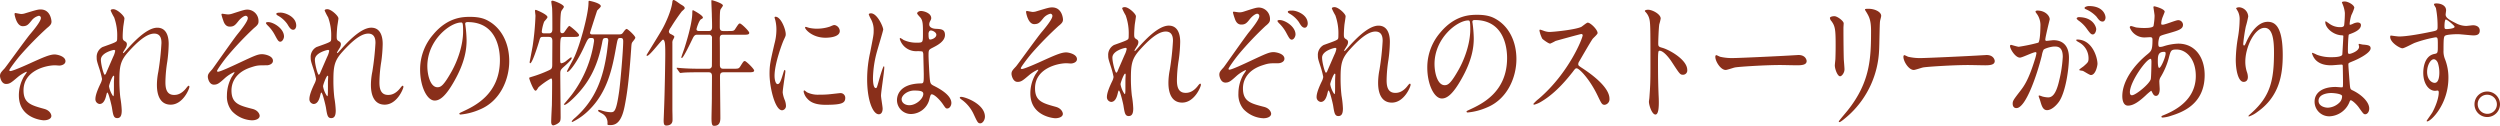 <svg xmlns="http://www.w3.org/2000/svg" width="979.137" height="49.268"><g data-name="グループ 23727" fill="#892f1a"><path data-name="パス 12287" d="M974.142 35.848a4.967 4.967 0 00-4.995 4.95 4.978 4.978 0 004.95 5.04 5.019 5.019 0 005.04-4.995 5.01 5.01 0 00-4.995-4.995zm-.045 1.26a3.774 3.774 0 013.825 3.78 3.715 3.715 0 01-3.735 3.69 3.774 3.774 0 01-3.78-3.78 3.641 3.641 0 013.69-3.69z"/><path data-name="パス 12288" d="M15.923 3.707c-1.1 0-1.6.161-6.068 1.5a4.834 4.834 0 01-1.6.269c-.319 0-2.1-.376-2.236-.376-.274 0-.319.269-.319.43s.73 4.728 3.194 4.728c1.688 0 2.19-.645 3.422-2.149a5.167 5.167 0 012.92-1.934.839.839 0 01.776.913c0 1.236-2.783 4.621-4.2 6.286-1.683 1.992-9.667 13.113-10.078 13.49C.411 28.264 0 28.744 0 29.764c0 .484.5 3.116 2.373 3.116 1.414 0 2.053-.537 4.517-2.633a14.409 14.409 0 013.422-2.149.171.171 0 01.183.161c0 .107-.913 1.4-1.1 1.666a14.856 14.856 0 00-2.004 7.469c0 9.08 9.4 9.725 9.718 9.725 1.6 0 3.011-.591 3.011-1.719 0-.484-.456-2.1-2.738-2.74-5.293-1.451-8.167-2.257-8.167-7.307 0-7.683 8.714-9.778 12.365-9.778.228 0 1.414.107 1.688.107.639 0 2.373-.376 2.373-1.719 0-1.934-3.239-2.633-4.243-2.633-1.871 0-4.334 1.075-9.216 3.277-1.506.7-7.118 3.224-8.121 3.224-.228 0-.411-.107-.411-.322 0-.376 2.555-3.815 4.243-5.8a134.936 134.936 0 0110.54-10.745c1.46-1.128 1.734-1.719 1.734-2.525 0-.326-.322-4.732-4.244-4.732zm28.47-.107c-.319 0-1.049.054-1.049.537a21.925 21.925 0 001.369 2.686 20.913 20.913 0 011.186 7.844c0 .967-.046 1.343-.319 1.558-.548.484-2.281 1.075-5.429 2.2a4.373 4.373 0 00-2.281 4.191c0 .913.046 1.289 1.049 4.3a32.069 32.069 0 011.049 4.029 5.661 5.661 0 01-.593 1.773c-.456.967-2.008 4.137-2.008 6.017a1.854 1.854 0 001.643 1.99c1.369 0 2.1-1.4 2.509-3.009.319-1.289.365-1.451.548-1.451.456 0 1.688 5.212 1.779 5.91.456 2.848.639 4.083 2.053 4.083s1.779-1.236 1.779-3.009a38.4 38.4 0 00-.548-5 57.71 57.71 0 01-.365-6.931c0-5.426.456-7.629 3.513-11.014 3.011-3.331 6.889-7.146 10.129-7.146 2.829 0 2.829 2.74 2.829 3.707a104.4 104.4 0 01-1.231 11.234 26.756 26.756 0 00-.548 5.05c0 1.451 0 7.844 5.384 7.844 4.836 0 7.346-6.232 7.346-6.985 0-.161-.091-.43-.274-.43-.228 0-.639.484-.958.913-2.098 2.688-4.06 2.688-4.79 2.688-3.1 0-3.376-2.9-3.376-5a54.263 54.263 0 01.73-8.059 55.727 55.727 0 00.548-6.877c0-3.815-1.369-6.394-4.471-6.394-4.243 0-9.764 6.125-12.136 8.811-.913 1.021-1.049 1.128-1.141 1.128s-.137-.054-.137-.161c0-.161.137-.376 1.1-1.934a2.918 2.918 0 00.411-1.4 1.2 1.2 0 00-.684-1.075c-.821-.484-.958-.752-.958-1.88 0-1.4.182-3.546.228-3.868.046-.484.456-2.848.456-3.277-.007-.961-2.836-3.593-4.341-3.593zm.73 16.279a8.22 8.22 0 01-.821 2.418c-.228.537-2.692 6.179-2.783 6.447-.091.215-.319.537-.5.537-.411 0-1.506-4.03-1.506-5.91 0-2.686 4.745-3.815 5.11-3.815a.48.48 0 01.501.323zm-.821 17.784a9.446 9.446 0 01-1.6-3.868c0-.591 1.323-4.137 1.779-4.137.228 0 .228.322.228.484 0 .107-.091 1.612-.091 1.88.004 5.265.004 5.641-.316 5.641zm52.652-33.9c-1.049 0-1.551.161-6.068 1.612a5.119 5.119 0 01-1.641.27c-.365 0-2.053-.269-2.19-.269-.274 0-.319.215-.319.376a22.526 22.526 0 00.73 2.364c.73 2.31 2.1 2.31 2.6 2.31 1.6 0 2.19-.752 3.331-2.2.821-1.021 2.1-2.042 2.874-2.042a.859.859 0 01.776.967c0 1.236-2.738 4.674-4.106 6.34-1.643 2.042-9.445 13.217-9.855 13.7-1.323 1.451-1.688 1.88-1.688 2.9 0 .537.5 3.062 2.373 3.062 1.414 0 2.1-.537 4.517-2.74a14.473 14.473 0 013.376-2.149c.137 0 .182.054.182.161s-.914 1.447-1.101 1.72a15.063 15.063 0 00-1.866 7.249 8.941 8.941 0 001.966 6.125 11.42 11.42 0 007.8 3.6c1.779 0 3.057-.7 3.057-1.773 0-.484-.5-2.1-2.783-2.686-5.247-1.343-8.258-2.1-8.258-7.253 0-1.988.684-6.77 7.619-9.026 2.464-.806 2.829-.806 6.251-.806.684 0 2.373-.43 2.373-1.773 0-1.988-3.285-2.579-4.243-2.579-1.688 0-2.966.591-9.171 3.492-2.509 1.182-7.254 3.385-8.121 3.385a.333.333 0 01-.365-.322c0-.376 2.373-3.761 4.152-5.91a128.15 128.15 0 0110.357-10.907c1.506-1.182 1.734-1.773 1.734-2.525a4.452 4.452 0 00-4.293-4.675zm13 1.182c-.639 0-1.734 0-1.734.484 0 .161.091.376.547.645a11.029 11.029 0 013.787 3.385c.73 1.236 1.323 2.2 2.281 2.2.821 0 1.186-.967 1.186-1.612.005-3.546-4.376-5.102-6.063-5.102zm-4.928 3.707c-.137 0-.867 0-.867.376 0 .215.456.7.593.86a14.674 14.674 0 012.829 3.707c1.1 2.042 1.46 2.74 2.19 2.74.821 0 1.46-1.236 1.46-2.042.004-3.118-4.148-5.643-6.201-5.643zm23.182-5.05c-.319 0-1.049.054-1.049.537a21.923 21.923 0 001.369 2.686 20.913 20.913 0 011.186 7.844c0 .967-.046 1.343-.319 1.558-.548.484-2.281 1.075-5.429 2.2a4.373 4.373 0 00-2.281 4.191c0 .913.046 1.289 1.049 4.3a32.071 32.071 0 011.049 4.03 5.661 5.661 0 01-.593 1.773c-.456.967-2.008 4.137-2.008 6.017a1.854 1.854 0 001.643 1.988c1.369 0 2.1-1.4 2.509-3.009.319-1.289.365-1.451.548-1.451.456 0 1.688 5.212 1.779 5.91.456 2.848.639 4.083 2.053 4.083s1.779-1.236 1.779-3.009a38.4 38.4 0 00-.548-5 57.711 57.711 0 01-.365-6.931c0-5.426.456-7.629 3.513-11.014 3.011-3.331 6.889-7.146 10.129-7.146 2.829 0 2.829 2.74 2.829 3.707a104.4 104.4 0 01-1.232 11.229 26.756 26.756 0 00-.547 5.05c0 1.451 0 7.844 5.384 7.844 4.836 0 7.346-6.232 7.346-6.985 0-.161-.091-.43-.274-.43-.228 0-.639.484-.958.913-2.1 2.686-4.061 2.686-4.791 2.686-3.1 0-3.376-2.9-3.376-5a54.262 54.262 0 01.73-8.059 55.727 55.727 0 00.548-6.877c0-3.815-1.369-6.394-4.471-6.394-4.243 0-9.764 6.125-12.136 8.811-.913 1.021-1.049 1.128-1.141 1.128s-.137-.054-.137-.161c0-.161.137-.376 1.1-1.934a2.918 2.918 0 00.411-1.4 1.2 1.2 0 00-.684-1.075c-.821-.484-.958-.752-.958-1.88 0-1.4.182-3.546.228-3.868.046-.484.456-2.848.456-3.277-.004-.955-2.831-3.587-4.337-3.587zm.73 16.279a8.22 8.22 0 01-.821 2.418c-.228.537-2.692 6.179-2.783 6.447-.091.215-.319.537-.5.537-.411 0-1.506-4.03-1.506-5.91 0-2.686 4.745-3.815 5.11-3.815a.48.48 0 01.507.321zm-.817 17.782a9.446 9.446 0 01-1.6-3.868c0-.591 1.323-4.137 1.779-4.137.228 0 .228.322.228.484 0 .107-.091 1.612-.091 1.88.008 5.265.008 5.641-.316 5.641zM183.153 8.65c12.456 0 12.638 12.787 12.638 14.882 0 13.378-9.9 18-14.646 20.2-1.141.537-1.232.591-1.232.752 0 .322.274.376.456.376a24.425 24.425 0 007.576-1.986c8.074-3.329 11.5-11.929 11.5-18.912 0-7.038-3.011-12.787-7.939-15.635-1.278-.752-3.194-1.719-7.346-1.719-2.646 0-8.76 0-14.555 6.985a20.81 20.81 0 00-5.064 13.7c0 6.555 2.692 12.089 5.7 12.089 1.825 0 4.152-1.289 7.8-7.844 4.015-7.146 4.7-12.142 4.7-15.742a48.3 48.3 0 00-.456-5.8c0-.215-.091-.43-.091-.591.001-.325.051-.755.959-.755zm-2.555.161c.593 0 .776.269.776 3.492 0 5.319-2.053 11.283-4.471 15.635-3.148 5.588-4.243 6.232-5.566 6.232-2.783 0-3.969-4.782-3.969-8.274-.001-10.151 8.896-17.085 13.23-17.085zm51.295 4.674c-.319 0-.821-.161-.821-.645a998.728 998.728 0 012.783-8.65c.182-.322 1.46-1.343 1.46-1.773 0-1.182-4.243-2.1-4.563-2.1-.274 0-.228.161-.274 1.236-.137 4.244-3.331 16.6-6.023 21.813-.365.7-2.418 4.459-2.418 4.567 0 .161.091.215.228.215.776 0 3.741-3.761 6.479-9.725 1.46-3.17 1.643-3.546 2.646-3.546.867 0 1.278 0 1.278 1.182A45.606 45.606 0 01224 37.018c-.776 1.021-2.874 3.492-3.148 3.815 0 .215.228.215.319.215.684 0 3.011-2.1 4.471-3.653 4.38-4.567 8.167-10.369 10.129-20.363.365-1.934.365-2.149 1.688-2.149.684 0 .776.537.776.967 0 .322-.319 3.116-.547 4.728-1.46 9.832-4.334 18.375-12.41 25.52a7.314 7.314 0 00-1.369 1.4c0 .215.228.269.274.269a23.953 23.953 0 006.478-4.622c7.346-7.2 9.171-16.6 10.585-24.392.639-3.492.684-3.868 1.6-3.868.73 0 1.232 0 1.232 1.289 0 3.6-1.141 16.655-1.6 19.718-1.141 8.003-1.916 8.053-3.333 8.053a12.176 12.176 0 01-3.285-.591c-.228-.054-1.049-.322-1.232-.322-.091 0-.365 0-.365.269a.7.7 0 00.319.484c.183.107 1.141.645 1.323.752a4.029 4.029 0 012.008 3.976c0 .322 0 .484 1.1.484 2.1 0 4.334-.913 5.612-7.307.776-3.922 1.6-8.6 2.555-22.189.137-2.149.182-2.418.365-2.794.137-.322 1.278-1.5 1.278-1.934 0-.752-2.966-3.439-3.376-3.439-.365 0-.958.752-1.278 1.236-.639.913-.821.913-2.6.913zm-16.973.967c.958 0 1.46.322 1.414 1.827 0 1.182-.046 8.005-.046 9.134 0 1.4-.319 1.666-1.369 2.149a47.827 47.827 0 01-6.707 2.525c-.137.054-.958.269-.958.43 0 .484 1.688 5 2.464 5 .365 0 .548-.322 1.186-1.343a28.885 28.885 0 014.882-3.439c.456 0 .456.484.456 1.719 0 1.773-.046 6.555-.091 8.7-.046.913-.274 5.426-.274 6.5 0 .806.183 1.451.867 1.451a5.129 5.129 0 002.1-1.021c.593-.484.73-1.021.73-2.2 0-2.418-.137-14.345-.137-17.031 0-1.451.228-1.666 1.871-3.116.228-.215 2.6-2.31 2.6-2.955 0-.161-.046-.322-.228-.322-.137 0-.274.107-1.734 1.236a4.379 4.379 0 01-2.008 1.075c-.548 0-.548-.269-.548-3.009 0-7.253 0-7.307 1.369-7.307h3.833c1.369 0 2.19 0 2.19-.752 0-.645-3.513-3.546-3.787-3.546-.411 0-1.688 2.1-2.008 2.471a.983.983 0 01-.821.376c-.73 0-.73-.752-.73-1.021 0-6.179.228-7.038.411-7.629.091-.269 1-1.343 1-1.666 0-.967-3.924-2.418-4.426-2.418-.137 0-.5 0-.5.376 0 .43.319 2.257.319 2.686.091 1.5.091 5.212.091 8.005 0 .591 0 1.719-1.232 1.719h-1.954c-.365 0-.958 0-.958-.7a16.375 16.375 0 01.913-3.815c.137-.269 1.323-1.451 1.323-1.827 0-1.075-4.426-2.848-4.563-2.848-.274 0-.319.161-.319.43s.182 1.612.182 1.88a102.442 102.442 0 01-1.1 11.82c-.274 1.612-1.141 6.017-1.186 6.34 0 .161.046.43.228.43.821 0 3.011-6.985 3.422-8.381.5-1.719.548-1.934 1.551-1.934zm62.747-.86a1.146 1.146 0 011.186 1.343c0 .645 0 10.638-.046 10.96a1.153 1.153 0 01-1.323 1.021h-4.015c-2.6 0-4.973-.107-6.3-.215-.319 0-1.688-.161-2.008-.161-.046 0-.137 0-.137.107s0 .107.182.376l.867 1.236c.182.215.274.322.411.322.182 0 .821-.107.958-.107 1.6-.161 4.7-.161 5.794-.161h4.289c.411 0 1.323 0 1.323 1.451 0 2.9-.046 5.856-.046 8.758 0 1.236-.137 6.716-.137 7.79 0 2.955.456 2.955 1.141 2.955 2.327 0 2.327-2.2 2.327-3.224 0-2.525-.137-13.593-.137-15.849 0-1.021 0-1.88 1.369-1.88h9.536c1.506 0 2.464 0 2.464-.7 0-.645-3.148-3.707-3.65-3.707-.456 0-.593.215-1.779 2.1-.593.913-.821.913-2.92.913h-3.65c-.548 0-1.414 0-1.414-1.5 0-1.666 0-8.811-.046-10.316 0-1.021.274-1.5 1.278-1.5h7.848c1.506 0 2.418 0 2.418-.752 0-.645-3.1-3.653-3.65-3.653-.411 0-.548.161-1.779 2.042-.548.913-.821.913-2.92.913h-1.916c-1.278 0-1.278-.967-1.278-1.719 0-5.48.091-5.91.228-6.555.091-.322 1-1.451 1-1.719 0-.913-4.243-2.1-4.334-2.1-.182 0-.182.161-.182.537 0 .86.182 4.621.182 5.373 0 .591.091 2.2.091 4.621 0 .7-.137 1.558-1.278 1.558h-3.869c-.365 0-.958-.107-.958-.7 0-.322 1-3.439 1.734-3.868.684-.376.776-.484.776-.7 0-.913-3.833-2.9-3.878-2.9-.274 0-.274.752-.274 1.128-.046 4.459-2.738 12.68-3.057 13.7-.182.591-1.232 3.385-1.232 3.653 0 .107.046.269.182.269.593 0 3.376-5.856 4.243-7.629.684-1.5 1.278-1.5 1.825-1.5zm-24.227 8.274c.912.161 5.7-6.34 6.205-6.34.548 0 .73 1.128.776 1.451.137 1.128.137 3.116.137 4.191 0 1.934-.182 14.775-.5 22.243 0 .376-.137 3.546-.137 3.815 0 1.666.365 1.934 1.049 1.934 1.049 0 2.281-.376 2.418-1.88.046-.591-.046-3.707-.046-4.406v-25.95a2.682 2.682 0 01.182-1.236 5.954 5.954 0 00.593-1.236c0-.376-.5-.645-1.323-1.075a1.143 1.143 0 01-.821-1.075 4.024 4.024 0 01.772-1.557 73.429 73.429 0 014.289-6.286c.137-.161 1.141-.913 1.141-1.236 0-.645-.73-1.021-1.642-1.558-.365-.215-2.19-1.666-2.692-1.666-.228 0-.456.161-.5.7-.365 3.439-2.692 8.435-3.833 10.477-.913 1.719-6.3 10.316-6.3 10.423a.266.266 0 00.232.268zm49.914 7.844c0-4.835 3.011-12.733 3.513-13.862.867-1.827.867-1.88.867-2.471 0-1.934-1.916-6.823-4.015-6.823-.183 0-.365.107-.365.269a7.683 7.683 0 00.274.967 15.329 15.329 0 01.456 3.815 21.256 21.256 0 01-.776 5.588c-1.551 6.716-1.916 8.274-1.916 11.713 0 5.158 2.1 14.291 4.928 14.291a1.686 1.686 0 001.506-1.827 6.611 6.611 0 00-.548-2.364 10.841 10.841 0 01-.73-2.794c0-1.289 1.049-7.576 1.049-8.167 0-.107 0-.645-.228-.645s-.365.43-.639 1.343c-1 3.331-1.414 4.191-2.19 4.191-.729.001-1.186-1.611-1.186-3.223zm23.634-19.879c-.456-.054-.593 0-1.962.591a15.87 15.87 0 01-5.019.806 13.309 13.309 0 01-3.1-.322c-.593-.161-1.141-.376-1.277-.376-.274 0-.319.161-.319.269 0 .7 2.829 3.976 7.984 3.976.547 0 5.612 0 5.612-2.633a2.515 2.515 0 00-1.919-2.31zm1.962 26.649c-.182 0-3.376.376-4.015.43a32.324 32.324 0 01-3.969.161 9.721 9.721 0 01-4.882-.913c-.182-.107-.913-.752-1.1-.752-.228 0-.228.43-.228.537a5.565 5.565 0 001.419 2.687c.958 1.075 2.646 2.418 7.118 2.418 6.388 0 7.756-.645 7.756-2.74a1.833 1.833 0 00-2.099-1.827zm35.721.537c.821-.484 3.194 1.773 4.517 3.653 1.1 1.612 1.232 1.827 1.779 1.827 1 0 1.643-1.182 1.643-2.149 0-3.17-4.791-5.7-7.026-6.823-1.141-.591-1.278-.967-1.46-2.955-.137-1.451-.456-7.522-.456-8.7 0-2.31 0-2.364 1.688-3.224s4.745-2.418 4.745-4.943c0-2.257-1.506-2.31-3.513-2.418-.274 0-2.646-.107-2.646-1.719a2.643 2.643 0 01.274-1.128c.456-.86.5-.967.5-1.343 0-2.042-3.057-2.794-3.969-2.794-.958 0-1.551.591-1.551.913 0 .376 1.232 1.558 1.414 1.827.867 1.236.867 2.74.867 6.125 0 3.546 0 3.546-2.509 3.546a11.853 11.853 0 01-5.11-1.075 7.584 7.584 0 00-1.232-.752c-.183 0-.228.215-.228.376a6.647 6.647 0 006.753 4.782 12.871 12.871 0 012.1.107 2 2 0 01.365 1.289c.046 1.5.182 7.2.182 7.522 0 3.331 0 3.707-1.141 3.707-9.353.161-9.353 5.856-9.353 6.608a5.473 5.473 0 005.7 5.373 7.56 7.56 0 006.8-5.1c.141-.382.548-2.37.867-2.531zm-.639-24.872a.876.876 0 01.548-.215c.639 0 2.144.7 2.144 1.666 0 1.236-1.734 1.88-2.373 1.88-.319 0-.684 0-.684-2.042a1.8 1.8 0 01.365-1.289zm-5.977 23.315c2.92 0 3.559.43 3.559 1.343 0 1.827-2.783 4.406-5.475 4.406-1.6 0-3.011-.913-3.011-2.364 0-1.558 2.327-3.385 4.927-3.385zm-13 1.988c0-1.558 1.277-9.295 1.277-11.014 0-.107 0-.484-.182-.484-.319 0-1.688 4.674-1.871 5.373-.821 2.955-.867 3.17-1.278 3.17-1.1 0-1.1-3.439-1.1-3.761a41.656 41.656 0 011.643-10.8c.365-1.343 2.373-7.952 2.373-8.381 0-.967-2.281-6.34-4.836-6.34-.274 0-.821.107-.821.43a11.519 11.519 0 00.867 1.88 8.642 8.642 0 011.049 4.459c0 1.666-.091 1.934-1.369 8.543a47.946 47.946 0 00-1.186 10.531c0 8.328 2.281 13.7 4.563 13.7 1.049 0 1.506-1.021 1.506-2.2.001-.754-.638-4.3-.638-5.109zm40.7 8.274c0-5-7.756-7.79-9.353-7.79-.365 0-.5.215-.5.376s.5.537.639.645a14.414 14.414 0 014.791 5.749c1.506 3.224 1.688 3.6 2.646 3.6.86-.001 1.772-1.291 1.772-2.58zm26.332-42.821c-1.095 0-1.6.161-6.068 1.5a4.834 4.834 0 01-1.6.269c-.319 0-2.1-.376-2.236-.376-.274 0-.319.269-.319.43s.73 4.728 3.194 4.728c1.688 0 2.19-.645 3.422-2.149a5.167 5.167 0 012.92-1.934.839.839 0 01.776.913c0 1.236-2.783 4.621-4.2 6.286-1.688 1.988-9.673 13.109-10.083 13.486-1.323 1.4-1.734 1.88-1.734 2.9 0 .484.5 3.116 2.373 3.116 1.414 0 2.053-.537 4.517-2.633a14.409 14.409 0 013.422-2.149.171.171 0 01.182.161c0 .107-.913 1.4-1.1 1.666a14.857 14.857 0 00-2.008 7.468c0 9.08 9.4 9.725 9.718 9.725 1.6 0 3.011-.591 3.011-1.719 0-.484-.456-2.1-2.738-2.74-5.291-1.446-8.161-2.252-8.161-7.304 0-7.683 8.715-9.778 12.365-9.778.228 0 1.414.107 1.688.107.639 0 2.373-.376 2.373-1.719 0-1.934-3.239-2.633-4.243-2.633-1.871 0-4.334 1.075-9.216 3.277-1.506.7-7.118 3.224-8.121 3.224-.228 0-.411-.107-.411-.322 0-.376 2.555-3.815 4.243-5.8a134.94 134.94 0 0110.54-10.745c1.46-1.128 1.734-1.719 1.734-2.525-.002-.324-.321-4.73-4.245-4.73zm28.47-.107c-.319 0-1.049.054-1.049.537a21.921 21.921 0 001.369 2.686 20.913 20.913 0 011.186 7.844c0 .967-.046 1.343-.319 1.558-.548.484-2.281 1.075-5.429 2.2a4.373 4.373 0 00-2.281 4.191c0 .913.046 1.289 1.049 4.3a32.071 32.071 0 011.049 4.03 5.661 5.661 0 01-.593 1.773c-.456.967-2.008 4.137-2.008 6.017a1.854 1.854 0 001.642 1.988c1.369 0 2.1-1.4 2.509-3.009.319-1.289.365-1.451.547-1.451.456 0 1.688 5.212 1.779 5.91.456 2.848.639 4.083 2.053 4.083s1.779-1.236 1.779-3.009a38.394 38.394 0 00-.548-5 57.711 57.711 0 01-.365-6.931c0-5.426.456-7.629 3.513-11.014 3.011-3.331 6.889-7.146 10.129-7.146 2.829 0 2.829 2.74 2.829 3.707a104.406 104.406 0 01-1.232 11.229 26.758 26.758 0 00-.548 5.05c0 1.451 0 7.844 5.384 7.844 4.836 0 7.346-6.232 7.346-6.985 0-.161-.091-.43-.274-.43-.228 0-.639.484-.958.913-2.1 2.686-4.061 2.686-4.791 2.686-3.1 0-3.376-2.9-3.376-5a54.257 54.257 0 01.73-8.059 55.73 55.73 0 00.547-6.877c0-3.815-1.369-6.394-4.471-6.394-4.243 0-9.764 6.125-12.136 8.811-.913 1.021-1.049 1.128-1.141 1.128s-.137-.054-.137-.161c0-.161.137-.376 1.1-1.934a2.918 2.918 0 00.411-1.4 1.2 1.2 0 00-.684-1.075c-.821-.484-.958-.752-.958-1.88 0-1.4.183-3.546.228-3.868.046-.484.456-2.848.456-3.277-.007-.953-2.836-3.585-4.342-3.585zm.73 16.279a8.217 8.217 0 01-.821 2.418c-.228.537-2.692 6.179-2.783 6.447-.091.215-.319.537-.5.537-.411 0-1.506-4.03-1.506-5.91 0-2.686 4.745-3.815 5.11-3.815a.48.48 0 01.495.323zm-.826 17.784a9.447 9.447 0 01-1.6-3.868c0-.591 1.323-4.137 1.779-4.137.228 0 .228.322.228.484 0 .107-.091 1.612-.091 1.88.004 5.265.004 5.641-.316 5.641zm52.652-33.9c-1.049 0-1.551.161-6.068 1.612a5.118 5.118 0 01-1.643.269c-.365 0-2.053-.269-2.19-.269-.274 0-.319.215-.319.376a22.522 22.522 0 00.73 2.364c.73 2.31 2.1 2.31 2.6 2.31 1.6 0 2.19-.752 3.331-2.2.821-1.021 2.1-2.042 2.874-2.042a.859.859 0 01.776.967c0 1.236-2.738 4.674-4.106 6.34-1.643 2.042-9.445 13.217-9.855 13.7-1.323 1.451-1.688 1.88-1.688 2.9 0 .537.5 3.062 2.373 3.062 1.414 0 2.1-.537 4.517-2.74a14.472 14.472 0 013.376-2.149c.137 0 .182.054.182.161s-.913 1.451-1.1 1.719a15.063 15.063 0 00-1.871 7.253 8.941 8.941 0 001.962 6.125 11.42 11.42 0 007.8 3.6c1.779 0 3.057-.7 3.057-1.773 0-.484-.5-2.1-2.783-2.686-5.247-1.343-8.258-2.1-8.258-7.253 0-1.988.684-6.77 7.62-9.026 2.464-.806 2.829-.806 6.251-.806.684 0 2.372-.43 2.372-1.773 0-1.988-3.285-2.579-4.243-2.579-1.688 0-2.966.591-9.171 3.492-2.509 1.182-7.254 3.385-8.121 3.385a.333.333 0 01-.365-.322c0-.376 2.373-3.761 4.152-5.91a128.153 128.153 0 0110.357-10.907c1.506-1.182 1.734-1.773 1.734-2.525a4.452 4.452 0 00-4.283-4.677zm13 1.182c-.639 0-1.734 0-1.734.484 0 .161.091.376.548.645a11.029 11.029 0 013.787 3.385c.73 1.236 1.323 2.2 2.281 2.2.821 0 1.186-.967 1.186-1.612.004-3.546-4.376-5.104-6.065-5.104zm-4.924 3.706c-.137 0-.867 0-.867.376 0 .215.456.7.593.86a14.676 14.676 0 012.829 3.707c1.095 2.042 1.46 2.74 2.19 2.74.821 0 1.46-1.236 1.46-2.042 0-3.117-4.149-5.641-6.205-5.641zm21.49-5.05c-.319 0-1.049.054-1.049.537a21.933 21.933 0 001.369 2.686 20.911 20.911 0 011.186 7.844c0 .967-.046 1.343-.319 1.558-.547.484-2.281 1.075-5.429 2.2a4.373 4.373 0 00-2.281 4.191c0 .913.046 1.289 1.049 4.3a32.055 32.055 0 011.049 4.03 5.663 5.663 0 01-.593 1.773c-.456.967-2.008 4.137-2.008 6.017a1.854 1.854 0 001.643 1.988c1.369 0 2.1-1.4 2.509-3.009.319-1.289.365-1.451.547-1.451.456 0 1.688 5.212 1.779 5.91.456 2.848.639 4.083 2.053 4.083s1.779-1.236 1.779-3.009a38.415 38.415 0 00-.548-5 57.718 57.718 0 01-.365-6.931c0-5.426.456-7.629 3.513-11.014 3.011-3.331 6.89-7.146 10.129-7.146 2.829 0 2.829 2.74 2.829 3.707a104.387 104.387 0 01-1.232 11.229 26.76 26.76 0 00-.544 5.057c0 1.451 0 7.844 5.384 7.844 4.836 0 7.346-6.232 7.346-6.985 0-.161-.091-.43-.274-.43-.228 0-.639.484-.958.913-2.1 2.686-4.061 2.686-4.791 2.686-3.1 0-3.376-2.9-3.376-5a54.251 54.251 0 01.73-8.059 55.736 55.736 0 00.547-6.877c0-3.815-1.369-6.394-4.471-6.394-4.243 0-9.764 6.125-12.136 8.811-.913 1.021-1.049 1.128-1.141 1.128s-.137-.054-.137-.161c0-.161.137-.376 1.095-1.934a2.918 2.918 0 00.411-1.4 1.2 1.2 0 00-.684-1.075c-.821-.484-.958-.752-.958-1.88 0-1.4.182-3.546.228-3.868.046-.484.456-2.848.456-3.277-.003-.961-2.832-3.593-4.337-3.593zm.73 16.279a8.223 8.223 0 01-.821 2.418c-.228.537-2.692 6.179-2.783 6.447-.091.215-.319.537-.5.537-.411 0-1.506-4.03-1.506-5.91 0-2.686 4.745-3.815 5.11-3.815a.48.48 0 01.5.322zm-.822 17.783a9.446 9.446 0 01-1.6-3.868c0-.591 1.323-4.137 1.779-4.137.228 0 .228.322.228.484 0 .107-.091 1.612-.091 1.88.004 5.265.004 5.641-.316 5.641zM577.62 7.845c12.456 0 12.638 12.787 12.638 14.882 0 13.378-9.9 18-14.646 20.2-1.141.537-1.232.591-1.232.752 0 .322.274.376.456.376a24.426 24.426 0 007.574-1.988c8.076-3.331 11.5-11.927 11.5-18.912 0-7.038-3.011-12.787-7.939-15.635-1.278-.752-3.194-1.719-7.346-1.719-2.646 0-8.76 0-14.555 6.985a20.809 20.809 0 00-5.064 13.7c0 6.555 2.692 12.089 5.7 12.089 1.825 0 4.152-1.289 7.8-7.844 4.015-7.146 4.7-12.142 4.7-15.742a48.314 48.314 0 00-.456-5.8c0-.215-.091-.43-.091-.591.002-.324.048-.753.961-.753zm-2.555.161c.593 0 .776.269.776 3.492 0 5.319-2.053 11.283-4.471 15.635-3.148 5.588-4.243 6.232-5.566 6.232-2.783 0-3.969-4.782-3.969-8.274-.002-10.155 8.895-17.086 13.23-17.086zm44.8 5.749c.137.86-5.293 14.775-17.2 24.929a14.791 14.791 0 00-2.1 1.988c0 .322.228.322.319.322a10.165 10.165 0 002.829-1.236c5.931-3.492 10.585-9.51 12.182-11.5 1-1.343 1.141-1.5 1.6-1.5 1 0 5.019 4.083 8.167 10.584 1.6 3.331 1.779 3.707 2.829 3.707a2.195 2.195 0 001.868-2.365c0-4.889-8.167-10.316-10.22-11.713-1.916-1.236-2.007-1.343-2.007-1.827a1.946 1.946 0 01.365-1.075c.73-1.236 4.334-7.522 5.247-8.811.274-.376 1.962-1.827 1.962-2.31 0-1.343-2.783-4.083-3.878-4.083-.411 0-2.1 1.451-2.51 1.666-2.372 1.128-10.95 1.988-12.5 1.988a7.034 7.034 0 01-2.418-.537c-.137-.054-1.141-.376-1.186-.376-.228 0-.274.161-.274.43a12.12 12.12 0 001.095 3.116c.274.322 2.418 1.934 3.1 1.934a18.221 18.221 0 002.053-1.021c.228-.107 9.81-2.74 10.129-2.74a.512.512 0 01.548.429zm24.349-9.456l.091.215a6 6 0 011.551 2.471c.547 1.719.547 3.439.547 18.8 0 6.608-.091 8.005-.411 12.465 0 .215-.183 1.343-.183 1.558 0 1.4 1.186 5.05 2.555 5.05 1.323 0 1.323-3.546 1.323-4.889 0-.806-.046-2.149-.091-2.74-.182-4.835-.228-7.683-.228-13.378 0-3.976.182-3.976.639-3.976 1.414 0 3.559 2.525 4.836 4.513 3.057 4.674 3.194 4.889 4.334 4.889a1.667 1.667 0 001.643-1.88c0-4.03-7.072-7.952-9.855-8.7-1.323-.376-1.506-.537-1.506-1.719 0-1.343.183-6.125.411-7.468a17.752 17.752 0 00.548-2.257c0-1.719-3.285-3.439-4.928-3.439-.045.001-1.231.001-1.276.484zm35.082 18.428a21.214 21.214 0 01-5.566-.484c-.228-.054-1.323-.645-1.551-.645s-.365.322-.365.645c0 1.827 2.1 5.158 4.061 5.158.548 0 3.011-.86 3.559-.967 1.1-.269 11.543-.967 17.84-.967.912 0 5.475.107 6.524.107 1.916 0 3.787-.161 3.787-1.666 0-.376-.411-2.364-3.194-2.364-.228 0-.73.054-1 .054-6.666.43-22.59 1.129-24.095 1.129zm37.405-15.688a2.081 2.081 0 00.593 1.236c1.414 1.934 1.643 3.17 1.643 9.187 0 .967 0 3.062-.091 5.48 0 .43-.228 2.257-.228 2.686 0 1.4 1.049 4.244 2.053 4.244.684 0 1.734-1.343 1.734-2.74 0-.537-.228-3.224-.274-3.868-.046-1.289-.137-6.125-.137-12.357 0-.269.091-1.5.091-1.773 0-.913-2.509-2.794-3.6-2.794-1.054 0-1.784.322-1.784.698zm16.106 5c0 10.745-.319 20.094-9.125 31.162-.548.7-3.513 4.137-3.513 4.352a.247.247 0 00.274.269c.5 0 2.783-1.934 4.106-3.17a36.472 36.472 0 0011.406-24.934c.137-1.88.182-9.94.365-11.39.091-.591.456-1.666.456-2.149 0-1.4-2.281-2.74-5.019-2.74-1.323 0-1.323.161-1.323.322 0 .107.046.215.593 1.075.959 1.609 1.78 3.009 1.78 7.199zm20.155 10.692a21.214 21.214 0 01-5.566-.484c-.228-.054-1.323-.645-1.551-.645s-.365.322-.365.645c0 1.827 2.1 5.158 4.061 5.158.548 0 3.011-.86 3.559-.967 1.1-.269 11.543-.967 17.84-.967.912 0 5.475.107 6.524.107 1.916 0 3.787-.161 3.787-1.666 0-.376-.411-2.364-3.194-2.364-.228 0-.73.054-1 .054-6.666.426-22.59 1.125-24.095 1.125zm38.143-.161c.912 0 5.156-2.149 6.159-2.149.274 0 .319.269.319.43a16.418 16.418 0 01-.639 2.525c-2.464 8.059-4.38 10.531-5.612 12.142-2.738 3.546-3.057 3.976-3.057 5.1 0 .967.456 1.719 1.46 1.719 3.7 0 8.121-13.217 9.946-20.524a8.235 8.235 0 01.684-2.31c.319-.484 2.92-1.289 4.38-1.289 1.323 0 3.148.269 3.148 4.03a49.6 49.6 0 01-1.414 9.349c-1.321 5.801-3.01 6.552-4.334 6.552a9.747 9.747 0 01-2.327-.376 7.376 7.376 0 00-1.141-.376c-.137 0-.228.107-.228.269s.5 1.4.593 1.773c.548 1.827 1 3.707 2.692 3.707 1.551 0 3.376-1.5 4.654-3.277 2.646-3.761 3.924-13 3.924-17.246 0-4.943-2.646-6.877-6.068-6.877-.365 0-2.464.269-2.692.269a.442.442 0 01-.5-.484c0-1.021 1.734-7.9 1.734-7.952 0-1.4-1.779-3.439-4.836-3.439-.183 0-.73.054-.73.43 0 .161.091.269.776 1.236a7.7 7.7 0 011.141 4.567c0 .269-.046 5.7-.821 6.34a66 66 0 01-7.665 1.612c-.5 0-2.874-.752-3.011-.752a.435.435 0 00-.411.43c-.002 1.182 2.096 4.566 3.876 4.566zm30.387 2.418c-.046-2.74-2.144-9.51-7.984-9.51-.137 0-.32 0-.32.322 0 .215.73.591 1.1.806a7.089 7.089 0 013.7 6.179c0 1.451-.182 1.612-1.871 3.116-.274.269-1.779 1.182-1.779 1.5 0 .215 1.141.269 1.46.376.5.215 2.6 1.612 3.1 1.612 1.909 0 2.593-3.761 2.593-4.406zM818.07 2.369c-.548 0-1.643.322-1.643.752 0 .161.137.376.593.537a12.385 12.385 0 014.061 2.848c.913 1.236 1.414 1.934 2.418 1.934.776 0 1.141-.913 1.141-1.558 0-1.026-.913-4.518-6.57-4.518zm-3.969 4.352c-.411 0-.776.322-.776.484 0 .215.456.645.684.806a13.105 13.105 0 013.239 3.17c1.414 1.988 1.779 2.31 2.418 2.31.776 0 1.323-1.182 1.323-2.1.001-.646-1.044-4.675-6.889-4.675zm28.382 28.846c.137 0 .182.107.5.752.319.591.639 1.236 1.414 1.236 1 0 1.46-1.236 1.46-2.686 0-.376-.137-2.31-.137-2.74a3.178 3.178 0 01.5-1.934 28.886 28.886 0 003.148-7.307c.821-3.17.913-3.492 3.1-3.492 3.7 0 7.528 3.6 7.528 10.369 0 6.017-3.376 11.659-12.547 15.312-.547.215-.913.376-.913.591 0 .269.182.376.456.376a12.855 12.855 0 003.153-.645c4.243-1.343 13.323-4.352 13.323-16.011 0-6.877-3.7-12.3-10.357-12.3a21.332 21.332 0 00-5.7 1.021 4.938 4.938 0 01-1.323.269c-.548 0-.776-.107-.776-1.343a8.118 8.118 0 01.5-2.633c.274-.43.958-.645 3.65-1.4 3.878-1.128 5.521-1.612 5.521-3.331a1.869 1.869 0 00-1.916-1.773c-.867 0-5.064 1.773-6.023 1.773-.547 0-.593-.107-.593-.537a8.11 8.11 0 01.639-2.633c.046-.107.73-1.827.73-1.88 0-1.182-3.924-2.149-4.015-2.149-.183 0-.411.054-.411.322 0 .107.456 2.848.456 3.385a24.291 24.291 0 01-.411 3.976c-.274.806-2.92.806-3.741.806a22.644 22.644 0 01-3.1-.215c-.274-.054-1.643-.537-1.916-.537a.5.5 0 00-.548.537 6.124 6.124 0 005.84 3.922c.319 0 1.962-.107 2.053-.107.867 0 1 .269 1 1.128 0 3.815-.456 4.3-1.871 5.48-5.566 4.513-9.946 10.692-9.946 16.494 0 .967.182 3.707 2.236 3.707 2.19 0 4.517-1.773 6.844-3.922a20.755 20.755 0 012.193-1.881zm5.562-15.151a1.365 1.365 0 01.137.537c0 1.4-1.825 5.641-2.509 5.641-.547 0-.547-2.1-.547-2.579 0-1.88 0-3.707 2.373-3.707.14.001.459.001.546.108zm-12.908 16.871c-.73.107-.958-.43-.958-1.182 0-4.03 6.433-13.056 8.121-13.056.319 0 .319.913.319 1.236 0 .591-.091 6.232-.274 6.77-.637 1.933-5.656 6.017-7.208 6.232zm55.485-16.87c0 10.96-1.369 17.193-8.851 23.855-1.049.913-1.141 1.021-1.141 1.182a.167.167 0 00.182.161 10.952 10.952 0 003.286-1.77c8.669-6.075 9.947-14.671 9.947-22.247 0-11.283-3.057-13.056-5.886-13.056-4.791 0-7.893 6.77-8.4 7.952-.319.7-.593 1.343-.821 1.343-.365 0-.365-.591-.365-.752a66.266 66.266 0 011-6.662 38.312 38.312 0 00.958-3.976 3.814 3.814 0 00-3.513-3.6c-.684 0-1.232.269-1.232.376s.684 1.182.776 1.4a6.824 6.824 0 01.593 3.331 43.024 43.024 0 01-.684 6.877 56.667 56.667 0 00-.821 8.543c0 4.244 1 8.7 3.1 8.7.411 0 1.643-.161 1.643-1.934a6.185 6.185 0 00-.411-2.042 12.712 12.712 0 01-.593-3.976c0-5.7 3.65-13.217 7.528-13.217 2.793.002 3.705 3.601 3.705 9.511zM918.38 5.105a43.439 43.439 0 01-.274 4.728c-.091.537-.548.806-1.506.806a7.125 7.125 0 01-4.426-1.451c-.137-.107-1.232-.86-1.278-.86-.137 0-.183.269-.183.376 0 2.1 2.875 4.835 6.114 5.1.73.054.958.054.958.322 0 .054-.365 7.092-.411 7.253-.319 1.021-3.376 1.021-4.471 1.021a15.287 15.287 0 01-5.521-.967 10.217 10.217 0 00-1.734-.752c-.137 0-.137.107-.137.215a6.3 6.3 0 001.323 2.471c2.053 2.257 5.247 2.2 6.3 2.2.593 0 3.331-.269 3.97-.269.456 0 .456.322.456.806.046 1.451.091 5.05.091 6.125 0 1.827 0 1.988-.5 1.988-.319 0-2.008-.161-2.418-.161-5.429 0-8.213 2.471-8.213 5.7a5.723 5.723 0 005.84 5.8 8.808 8.808 0 007.756-5.426c.228-.591.32-.86.593-.86.5 0 2.281 1.558 3.194 2.9 1.643 2.31 1.825 2.579 2.464 2.579.73 0 1.551-.86 1.551-2.257 0-2.525-2.92-5.373-6.479-7.092-.958-.43-.958-.645-1.141-2.418-.046-.537-.548-6.716-.548-7.737 0-.537.137-.591 1.551-1.182 2.1-.806 7.163-3.277 7.163-5.158 0-1.182-1.186-1.289-3.057-1.451-.228 0-1.186-.269-1.414-.269-.091 0-.228 0-.228.161s.182.806.182.967c0 1.719-3.285 2.794-3.787 2.794-.593 0-.593-.322-.593-1.558 0-2.2.182-5.05.228-5.212.046-.806.137-.86.5-.967 1.278-.484 4.38-1.558 4.38-3.546 0-.86-.867-1.021-1.323-1.021a4.773 4.773 0 00-1.643.43 4.743 4.743 0 01-1.277.484c-.183 0-.183-.215-.183-.322a14.456 14.456 0 01.684-3.492 16.791 16.791 0 001.141-2.848c0-1.128-2.464-2.471-3.7-2.471-.274 0-1.141 0-1.141.376 0 .107.274.645.319.806a11.6 11.6 0 01.829 3.338zm-1.094 32.45a3.413 3.413 0 01-1.049 2.633 6.9 6.9 0 01-4.517 1.988c-1.278 0-3.65-.645-3.65-2.686 0-3.062 4.791-3.062 4.882-3.062.82-.001 4.014.217 4.334 1.127zm19.067-23.64c-.137.054-.228.322-.228.537 0 2.2 3.787 4.459 4.791 4.459.776 0 4.106-1.88 4.882-2.149a49.3 49.3 0 018.076-2.149c.912 0 .912.322.912 3.224 0 2.74 0 3.062-1.277 3.277-4.426.806-4.426 6.716-4.426 7.414 0 4.3 2.19 7.038 4.654 7.038.137 0 .821-.107.958-.107.456 0 .456.591.456.752 0 2.31-1.369 5.8-2.555 7.9-.319.537-2.19 3.116-2.19 3.224a.214.214 0 00.228.215c1.414 0 8.3-6.662 8.3-17.085a19.608 19.608 0 00-1.323-7.253 8.1 8.1 0 01-.593-3.492c0-4.728.091-5.48.73-5.8.867-.43 3.833-.537 4.928-.537.867 0 5.11.484 6.068.484 1.6 0 2.464-.484 2.464-1.88 0-1.88-2.008-2.1-2.6-2.1-.365 0-2.281.269-2.737.269a8.8 8.8 0 01-4.015-1.075c-2.692-1.343-4.015-2.149-4.015-3.385 0-.269.183-1.4.183-1.666 0-1.719-1.779-2.686-3.787-2.686-.274 0-.958 0-.958.376 0 .269.73 1.236.776 1.5a37.575 37.575 0 01.639 7.307c0 1.4-.274 1.451-2.646 1.934-3.331.7-9.262 1.827-12.41 1.827-.639.003-2.829-.319-3.285-.373zm21.535-6.286c.411-.107 3.468 2.418 3.468 2.848 0 .806-2.966.913-3.148.913-.639 0-.821-.161-.821-1.021 0-1.397.182-2.632.502-2.74zm-3.1 16.978a12.069 12.069 0 01.593 3.761c0 .86-.046 4.083-1.825 4.083-1.186 0-2.966-1.289-2.966-4.3 0-2.74 1.46-4.943 2.6-4.943.912.002 1.455 1.023 1.596 1.399z"/></g></svg>